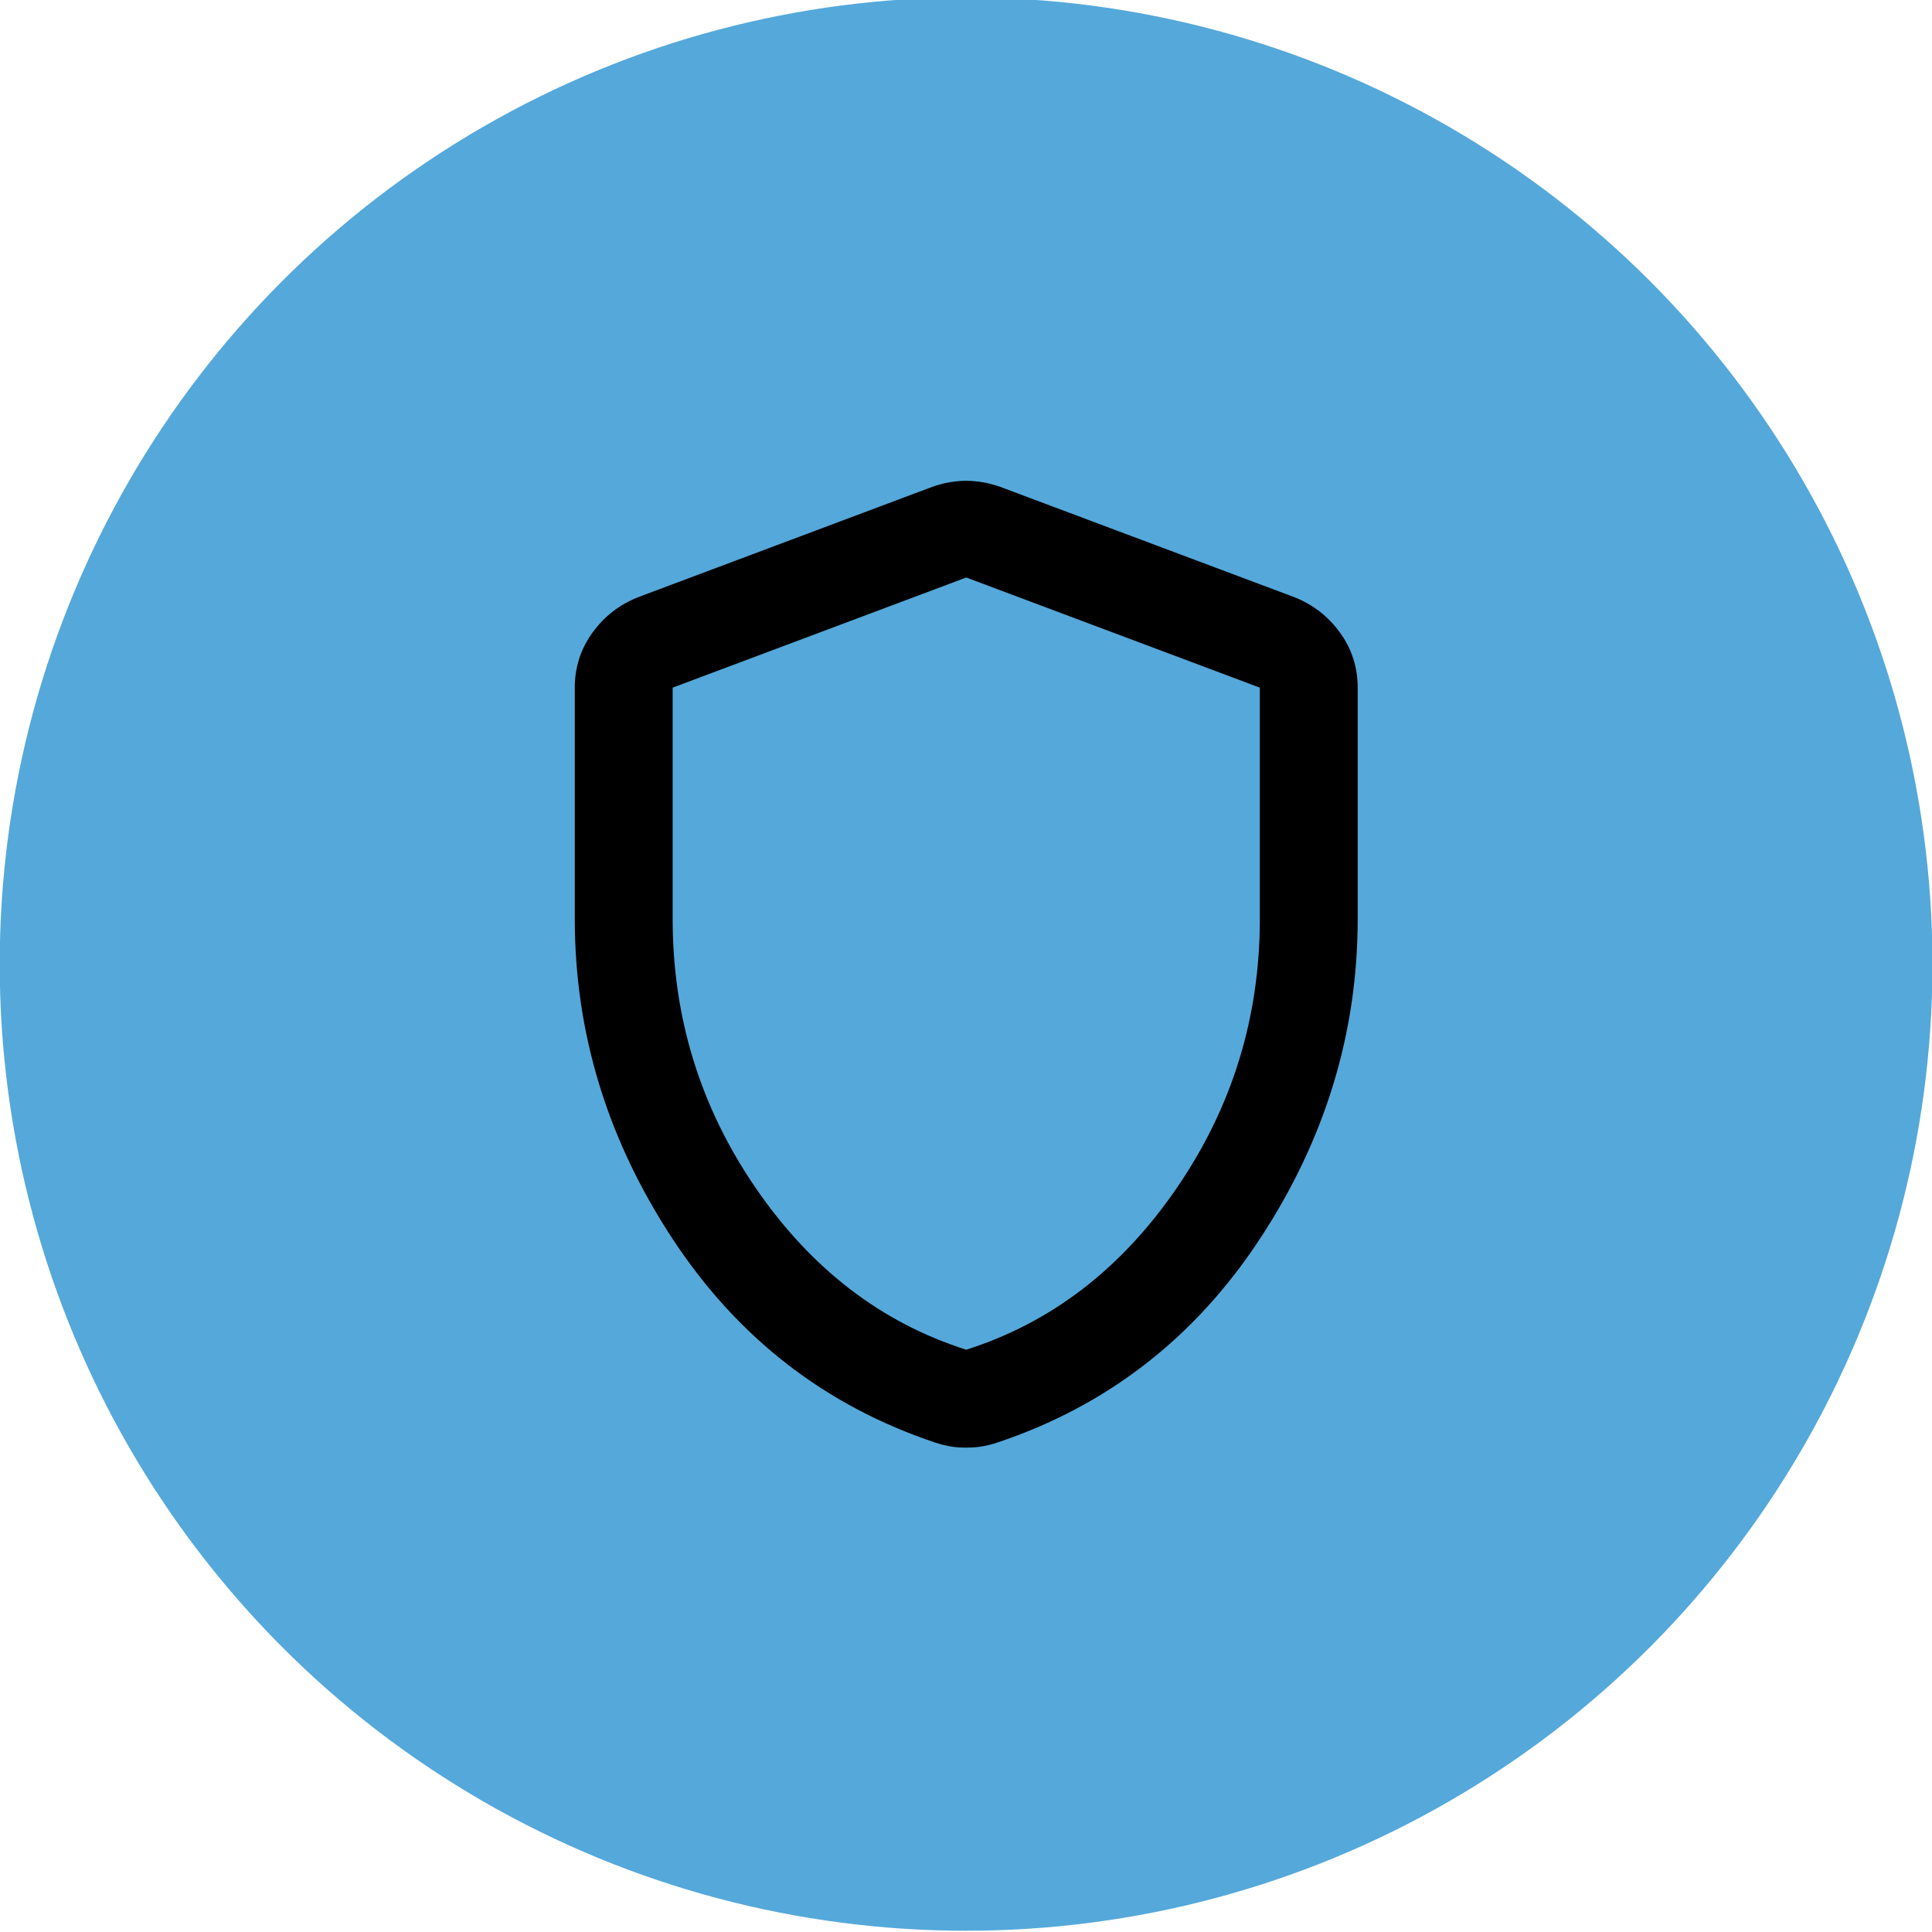 <?xml version="1.0" encoding="UTF-8" standalone="no"?>
<!DOCTYPE svg PUBLIC "-//W3C//DTD SVG 1.1//EN" "http://www.w3.org/Graphics/SVG/1.1/DTD/svg11.dtd">
<svg width="100%" height="100%" viewBox="0 0 48 48" version="1.1" xmlns="http://www.w3.org/2000/svg" xmlns:xlink="http://www.w3.org/1999/xlink" xml:space="preserve" xmlns:serif="http://www.serif.com/" style="fill-rule:evenodd;clip-rule:evenodd;stroke-linejoin:round;stroke-miterlimit:2;">
    <g transform="matrix(1,0,0,1,-256,-1.27898e-13)">
        <g id="ArtBoard5" transform="matrix(0.245,0,0,0.511,265.061,89.362)">
            <rect x="-37" y="-175" width="196" height="94" style="fill:none;"/>
            <clipPath id="_clip1">
                <rect x="-37" y="-175" width="196" height="94"/>
            </clipPath>
            <g clip-path="url(#_clip1)">
                <g>
                    <g transform="matrix(4.558,0,0,2.186,-465.465,-258.07)">
                        <circle cx="115.5" cy="59.5" r="21.5" style="fill:rgb(85,168,218);"/>
                    </g>
                    <g transform="matrix(4.962,0,0,2.38,1.456,-156.616)">
                        <path d="M12,21.9C11.883,21.9 11.775,21.892 11.675,21.875C11.575,21.858 11.475,21.833 11.375,21.8C9.125,21.05 7.333,19.663 6,17.638C4.667,15.612 4,13.433 4,11.1L4,6.375C4,5.958 4.121,5.583 4.363,5.25C4.604,4.917 4.917,4.675 5.3,4.525L11.3,2.275C11.533,2.192 11.767,2.15 12,2.15C12.233,2.15 12.467,2.192 12.7,2.275L18.7,4.525C19.083,4.675 19.396,4.917 19.638,5.25C19.879,5.583 20,5.958 20,6.375L20,11.1C20,13.433 19.333,15.612 18,17.638C16.667,19.663 14.875,21.05 12.625,21.8C12.525,21.833 12.425,21.858 12.325,21.875C12.225,21.892 12.117,21.9 12,21.9ZM12,19.9C13.733,19.35 15.167,18.25 16.3,16.6C17.433,14.95 18,13.117 18,11.1L18,6.375L12,4.125L6,6.375L6,11.1C6,13.117 6.567,14.95 7.7,16.6C8.833,18.25 10.267,19.35 12,19.9Z" style="fill-rule:nonzero;"/>
                    </g>
                </g>
            </g>
        </g>
    </g>
</svg>
